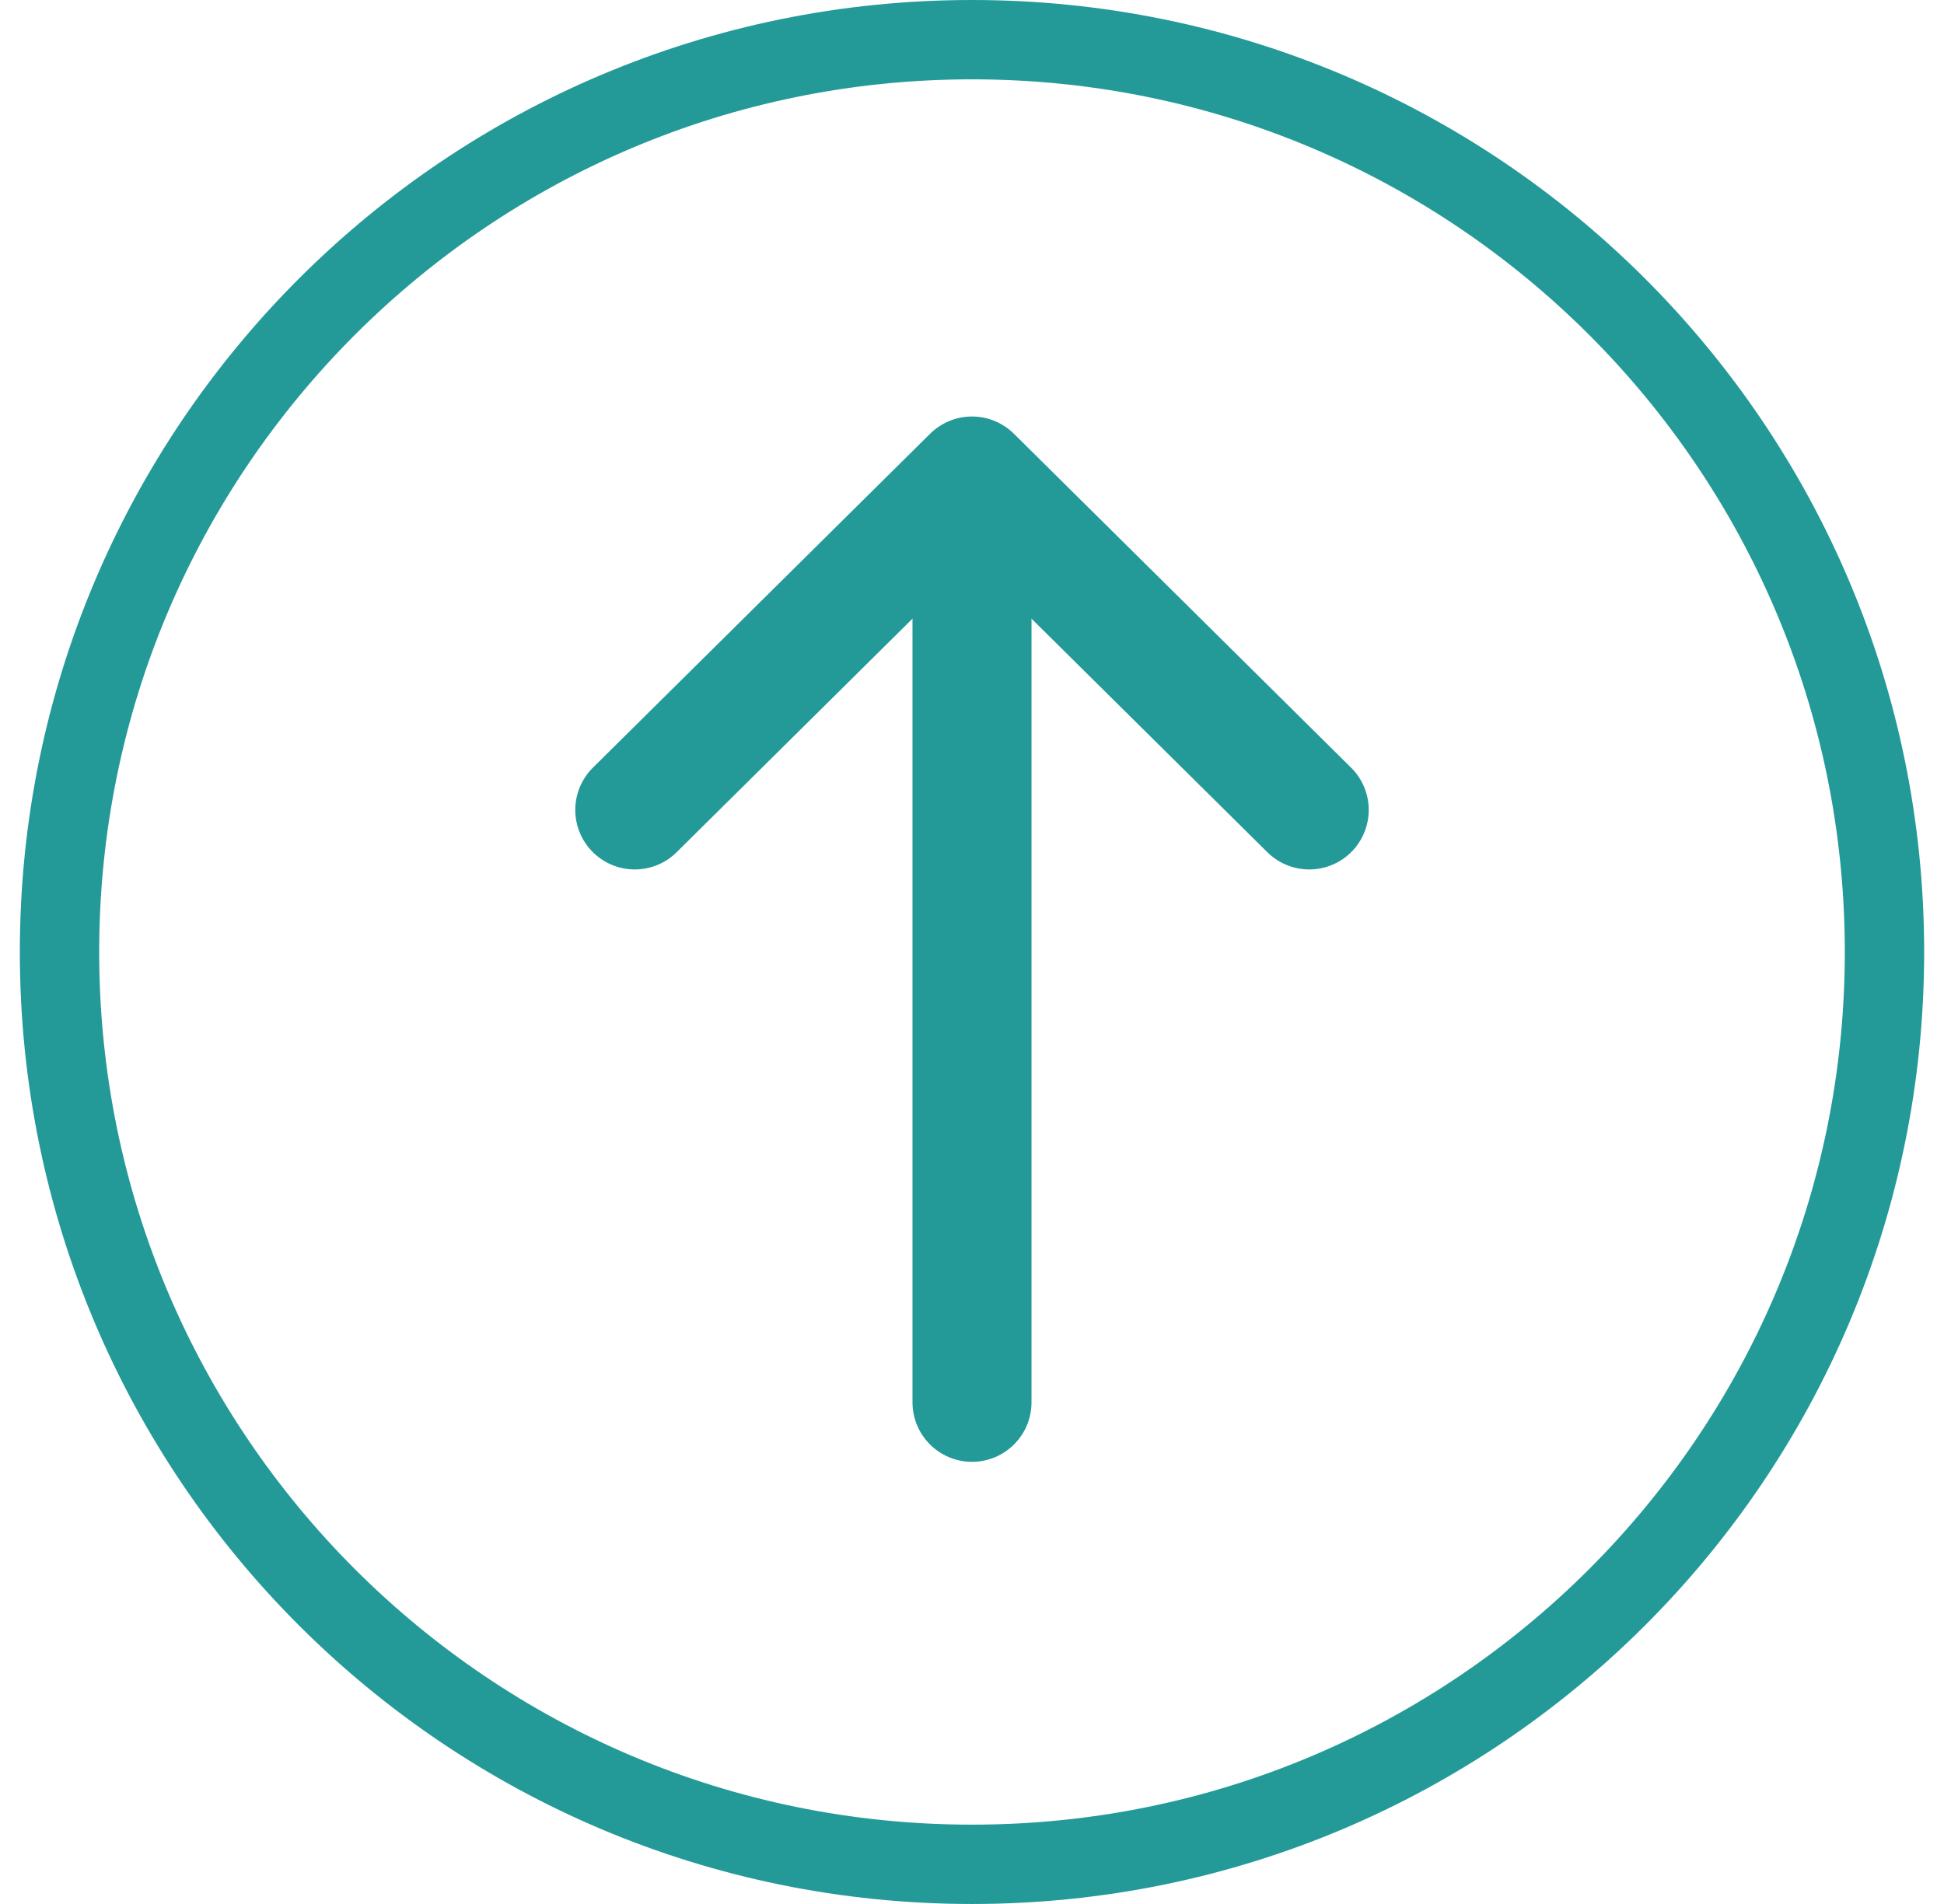 <svg width="49" height="48" viewBox="0 0 49 48" fill="none" xmlns="http://www.w3.org/2000/svg">
<g id="1580828724471 1" clip-path="url(#clip0)">
<path id="Vector" d="M47.5 24C47.5 36.703 37.203 47 24.5 47C11.797 47 1.5 36.703 1.5 24C1.5 11.297 11.797 1 24.5 1C37.203 1 47.5 11.297 47.5 24Z" stroke="#239A98" stroke-width="2"/>
<path id="Vector_2" d="M33 20.419L24.5 12L16 20.419" stroke="#239A98" stroke-width="3" stroke-linecap="round" stroke-linejoin="round"/>
<path id="Vector_3" d="M24.5 13.403V35.353" stroke="#239A98" stroke-width="3" stroke-linecap="round" stroke-linejoin="round"/>
</g>
<defs>
<clipPath id="clip0">
<rect width="48" height="48" fill="white" transform="translate(0.5)"/>
</clipPath>
</defs>
</svg>
